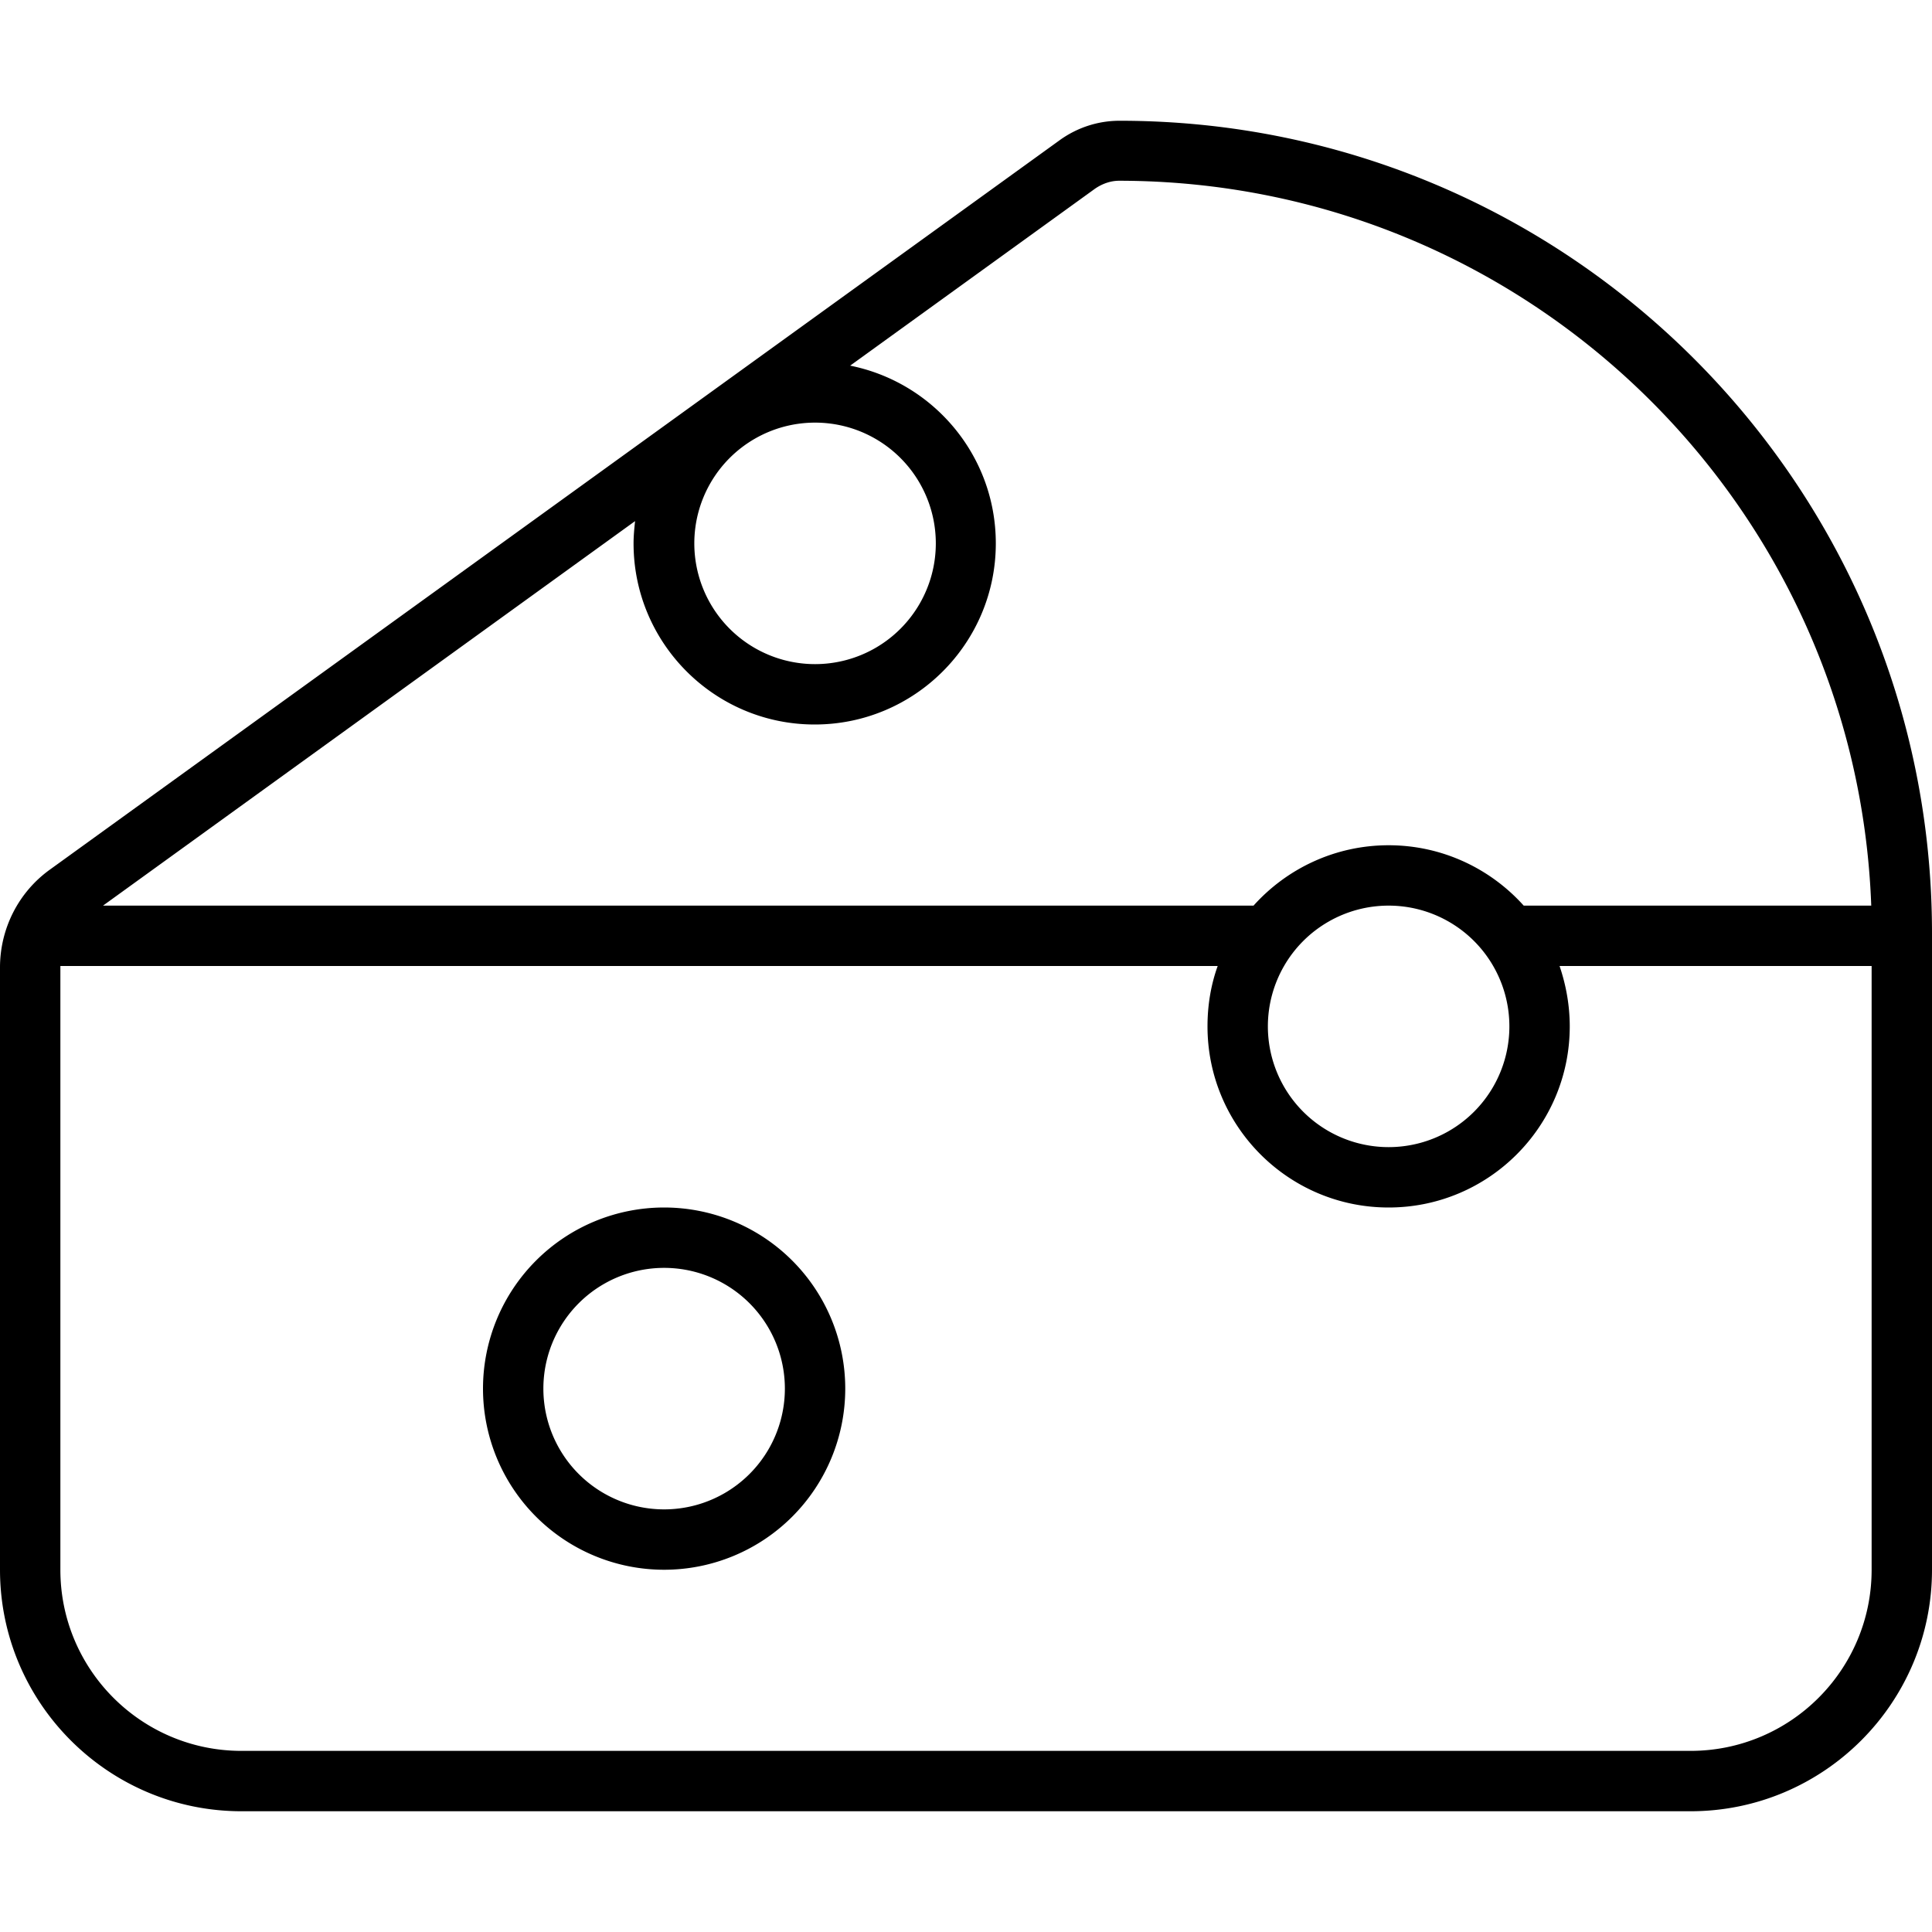 <svg xmlns="http://www.w3.org/2000/svg" viewBox="0 0 512 512"><!--! Font Awesome Pro 6.4.0 by @fontawesome - https://fontawesome.com License - https://fontawesome.com/license (Commercial License) Copyright 2023 Fonticons, Inc. --><path d="M495.9 240H403.8c-8.8-9.8-21.6-16-35.8-16s-27 6.2-35.8 16H27.3l141-101.9c-.2 1.9-.4 3.9-.4 5.9c0 26.5 21.5 48 48 48s48-21.5 48-48c0-23.3-16.6-42.7-38.6-47.1l64.9-46.9c1.9-1.3 4.1-2.1 6.4-2.1C404.3 48 492 133.3 495.9 240zM16 256H322.7c-1.8 5-2.7 10.4-2.7 16c0 26.5 21.5 48 48 48s48-21.5 48-48c0-5.6-1-11-2.7-16H496V416c0 26.5-21.5 48-48 48H64c-26.5 0-48-21.5-48-48V256.4l0-.4zm320 16a32 32 0 1 1 64 0 32 32 0 1 1 -64 0zm176-16v-8.7C512 128.4 415.6 32 296.7 32c-5.7 0-11.2 1.8-15.8 5.1L13.3 230.4C4.9 236.4 0 246.1 0 256.4V416c0 35.3 28.7 64 64 64H448c35.3 0 64-28.7 64-64V256zM176 336a32 32 0 1 1 0 64 32 32 0 1 1 0-64zm0 80a48 48 0 1 0 0-96 48 48 0 1 0 0 96zm8-272a32 32 0 1 1 64 0 32 32 0 1 1 -64 0z"/></svg>